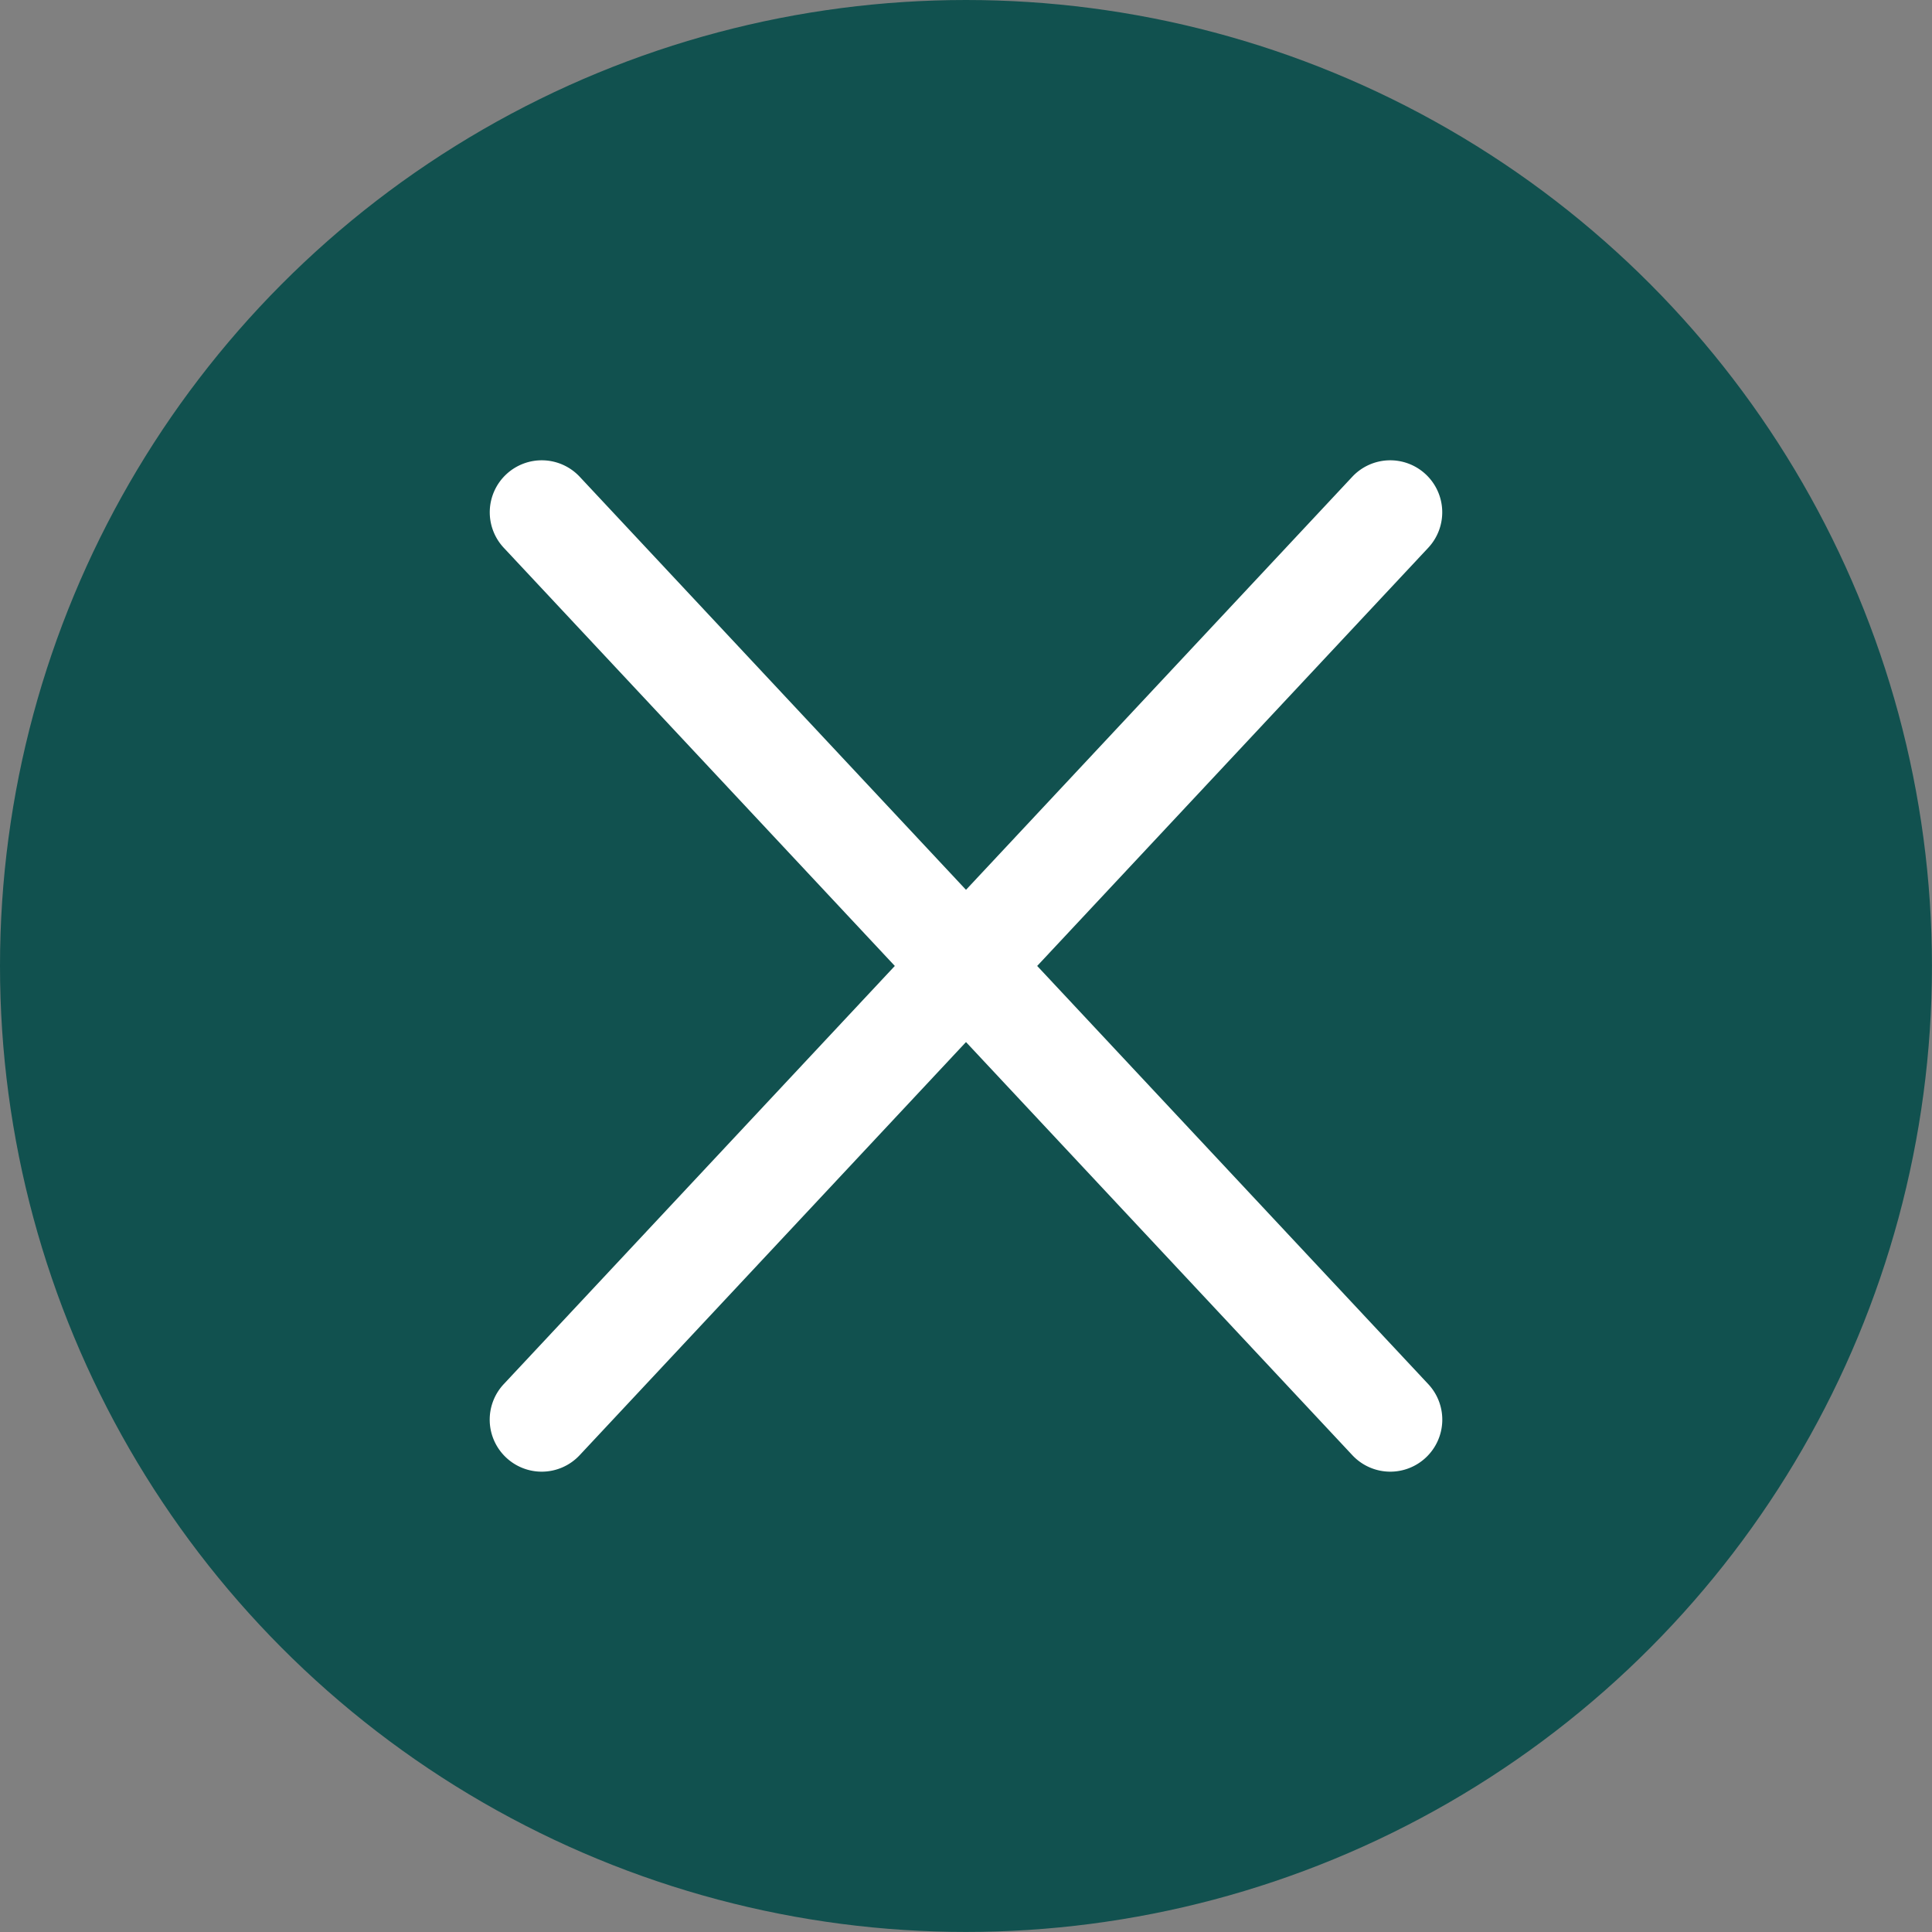 <svg xmlns="http://www.w3.org/2000/svg" width="37.177" height="37.177" viewBox="0 0 37.177 37.177"><rect x="0" y="0" width="37.177" height="37.177" fill="#808080" stroke="none"/><g transform="translate(-1505.599 -808.599)"><ellipse cx="18.588" cy="18.588" rx="18.588" ry="18.588" transform="translate(1505.599 808.599)" fill="#11514f"/><g transform="translate(1516.023 818.457)"><path d="M11765.688-2987.206a1,1,0,0,1-.683-.27,1,1,0,0,1-.048-1.414l16.329-17.461a1,1,0,0,1,1.413-.047,1,1,0,0,1,.048,1.414l-16.329,17.461A1,1,0,0,1,11765.688-2987.206Z" transform="translate(-11765.688 3005.667)" fill="#fff"/><path d="M11782.017-2987.206a1,1,0,0,1-.73-.317l-16.329-17.461a1,1,0,0,1,.048-1.414,1,1,0,0,1,1.413.047l16.329,17.461a1,1,0,0,1-.048,1.414A1,1,0,0,1,11782.017-2987.206Z" transform="translate(-11765.688 3005.667)" fill="#fff"/></g></g></svg>